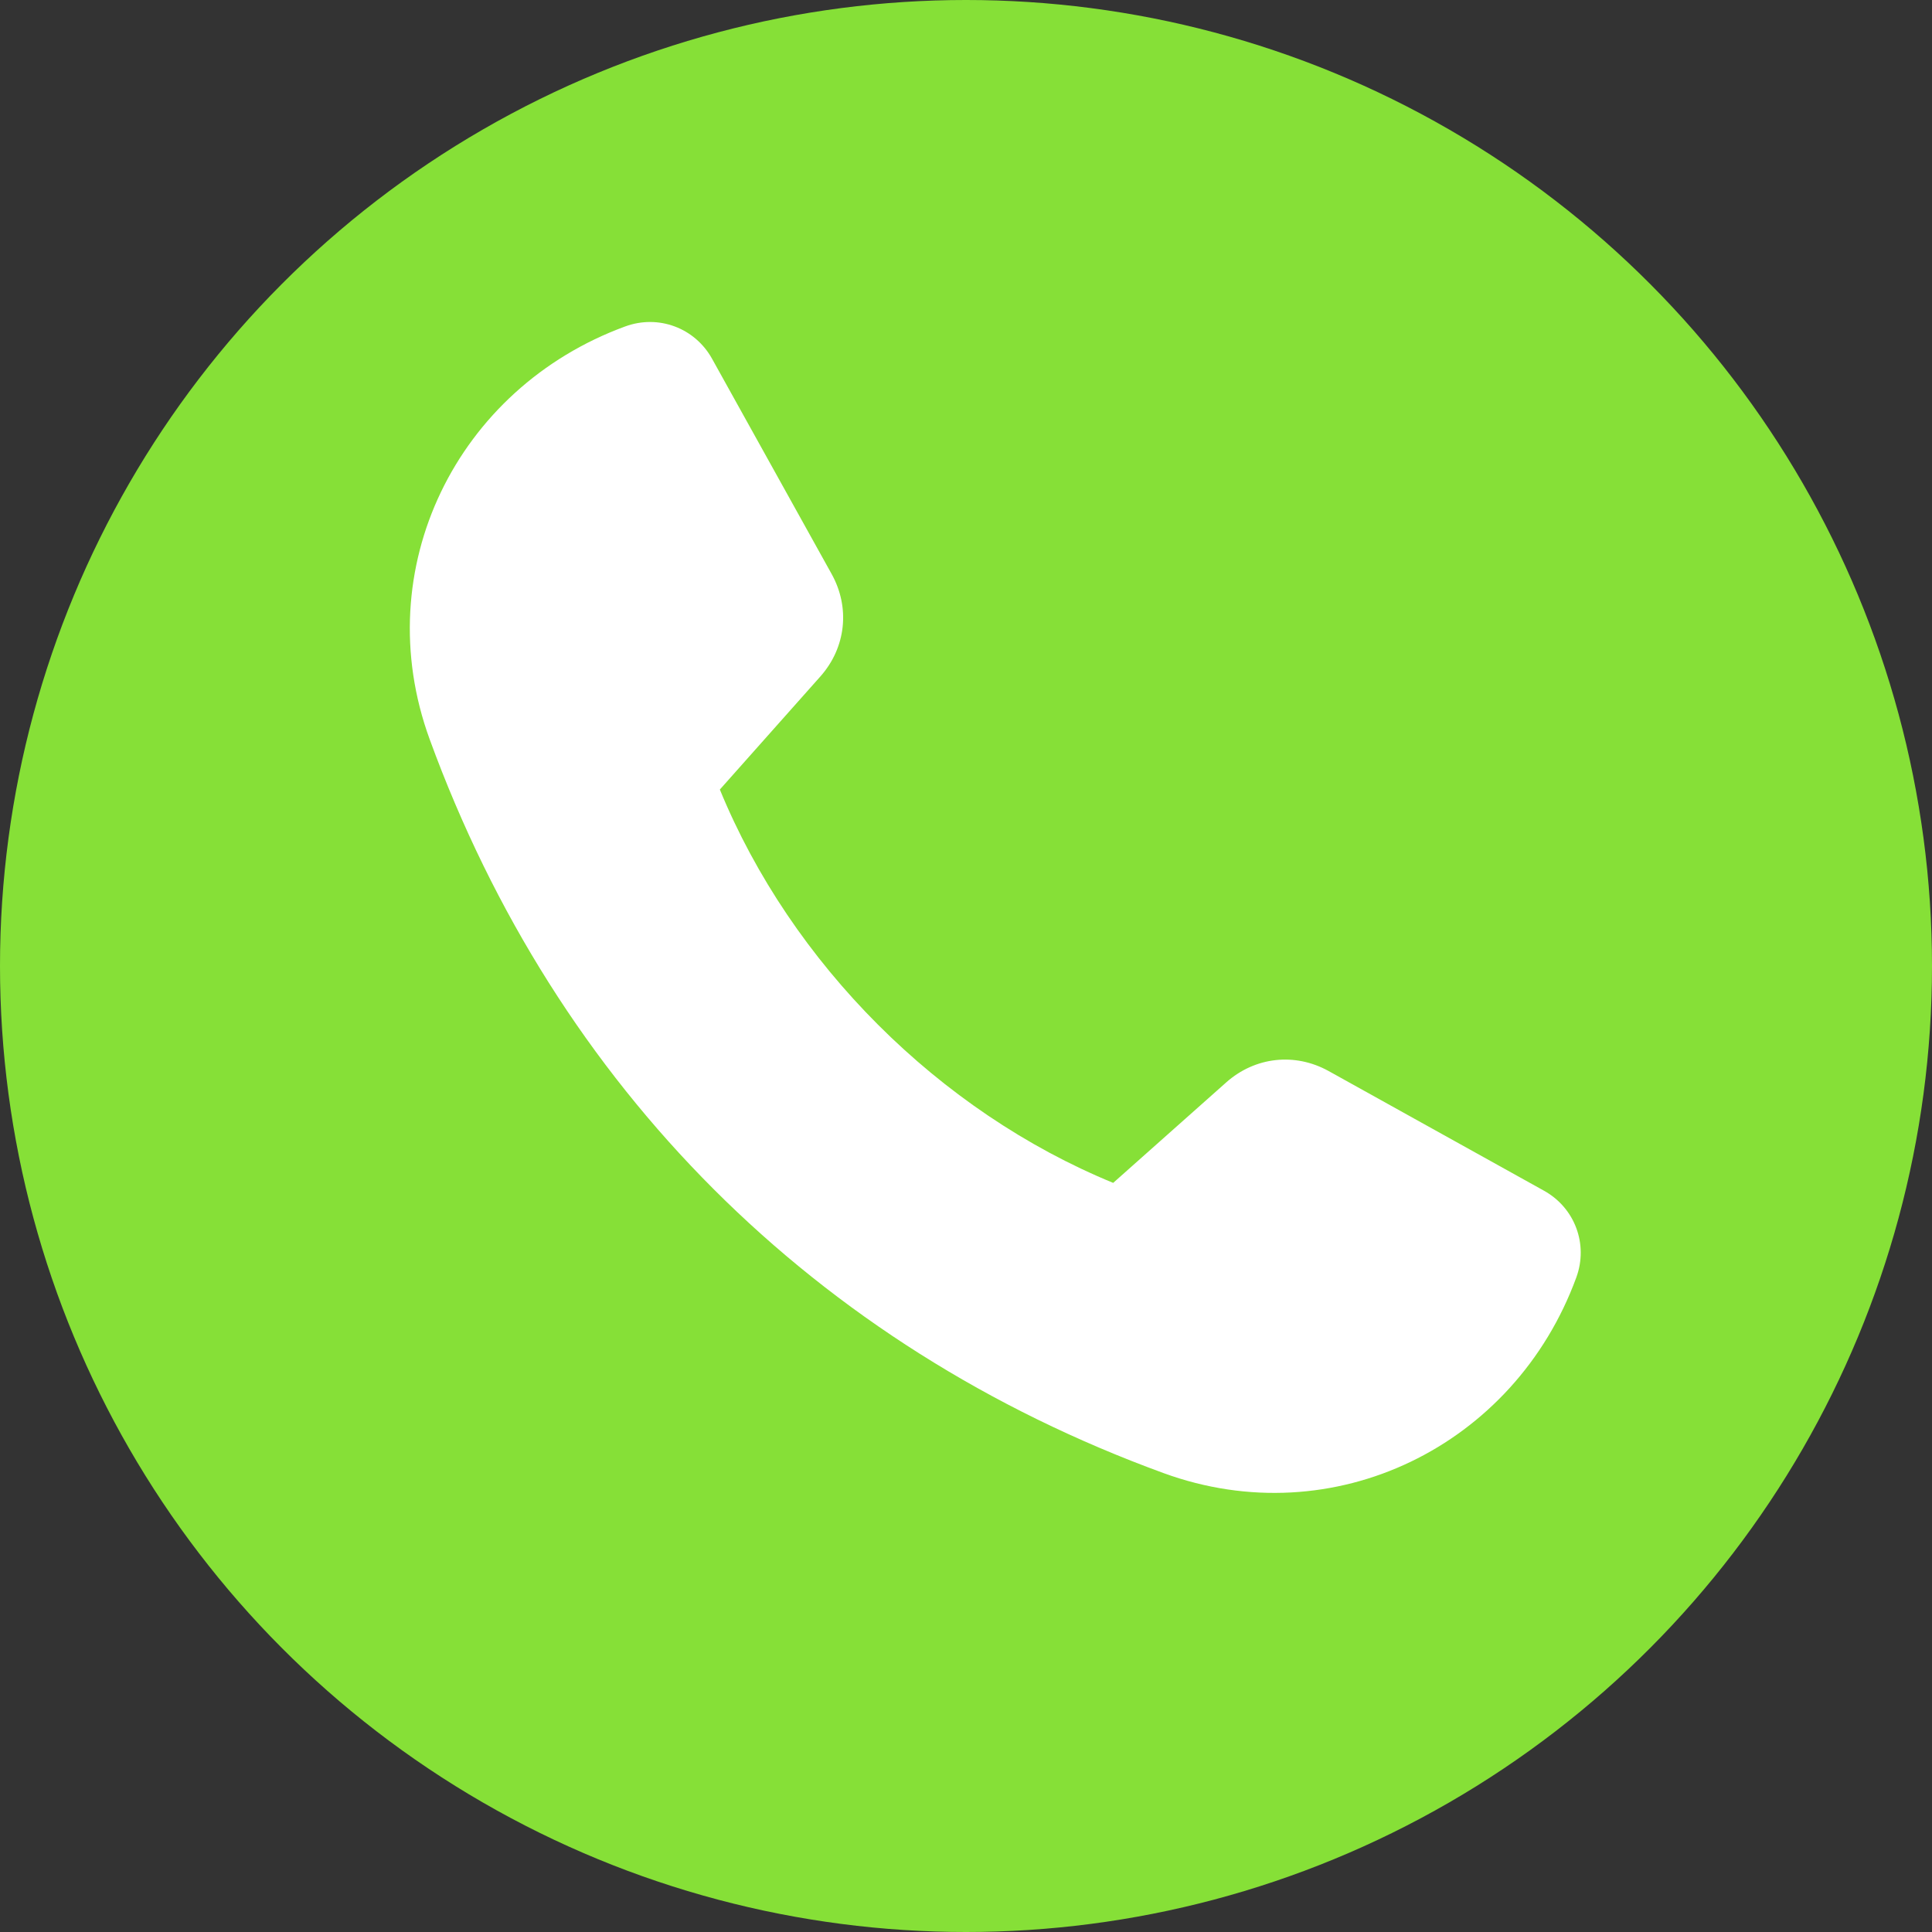 <?xml version="1.0" encoding="UTF-8"?> <svg xmlns="http://www.w3.org/2000/svg" width="66" height="66" viewBox="0 0 66 66" fill="none"><rect x="0" y="0" width="66" height="66" fill="#333333" stroke="none"/><circle cx="33" cy="33" r="33" fill="#86E037"></circle><path fill-rule="evenodd" clip-rule="evenodd" d="M45.389 36.589C47.841 37.952 50.294 39.315 52.746 40.677C53.801 41.263 54.264 42.507 53.849 43.64C51.739 49.403 45.561 52.445 39.748 50.323C27.845 45.978 19.021 37.155 14.677 25.252C12.555 19.439 15.597 13.261 21.36 11.151C22.494 10.736 23.737 11.199 24.324 12.254C25.686 14.706 27.048 17.159 28.411 19.611C29.049 20.761 28.899 22.126 28.025 23.109C26.88 24.397 25.735 25.685 24.591 26.972C27.035 32.923 32.077 37.965 38.028 40.409C39.315 39.264 40.603 38.12 41.891 36.975C42.875 36.101 44.239 35.951 45.389 36.589Z" fill="white"></path></svg> 